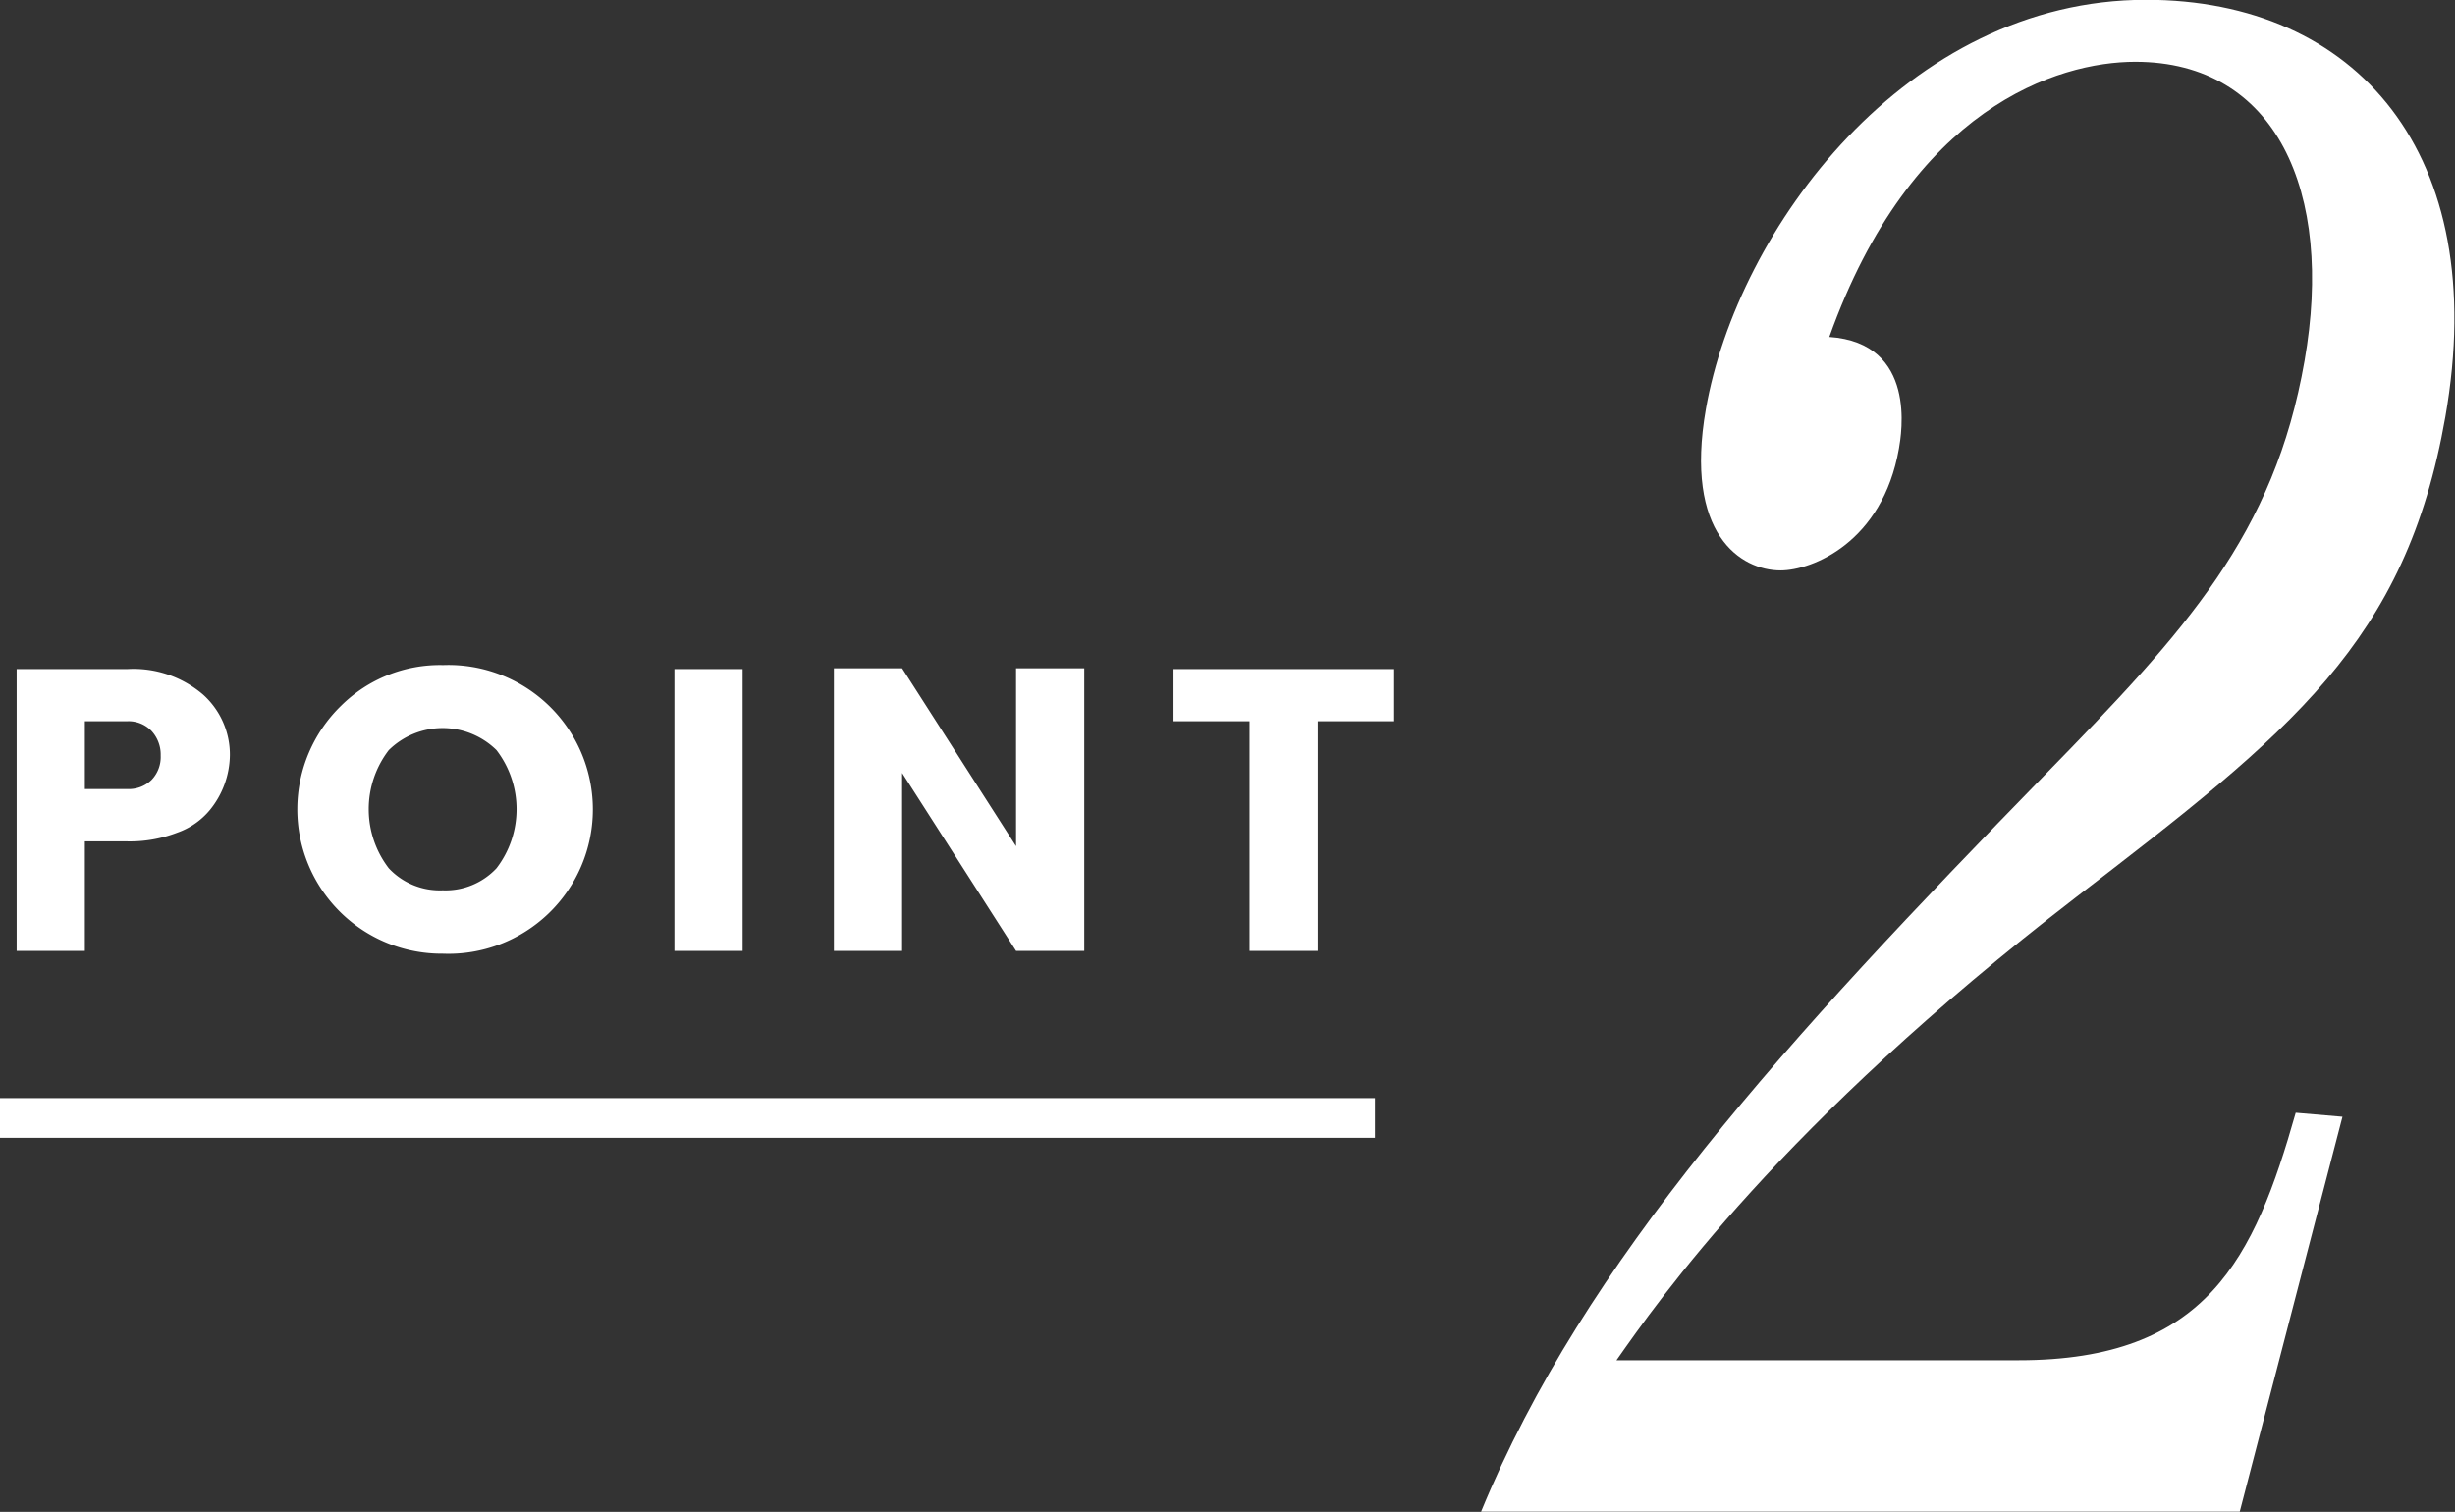 <svg id="ttl_feature_02_pc.svg" xmlns="http://www.w3.org/2000/svg" width="122.38" height="75.38" viewBox="0 0 122.38 75.38">
  <rect x="0" y="0" width="122.38" height="75.38" fill="#333333" stroke="none"/>
  <defs>
    <style>
      .cls-1 {
        fill: #fff;
        fill-rule: evenodd;
      }
    </style>
  </defs>
  <path id="_2" data-name="2" class="cls-1" d="M1132.58,1408.38c2.1-2.99,8.18-11.74,22.9-23.08,10.73-8.25,16.45-12.72,18.42-23.96,2.3-13.13-4.46-20.79-14.92-20.79-11.95,0-20.37,11.44-21.94,20.39-1.1,6.27,1.75,8.06,3.72,8.06,1.58,0,5.08-1.4,5.9-6.07,0.12-.7.93-5.27-3.47-5.57,4.08-11.43,11.39-13.72,15.25-13.72,7.01,0,9.92,6.46,8.44,14.91-1.51,8.66-5.9,13.43-12.89,20.59-12.99,13.32-23.01,24.26-28.16,36.79h37.82l5.12-19.69-2.33-.2c-2.06,7.26-4.43,12.34-13.81,12.34h-20.05Z" transform="translate(-1052 -1340.56)"/>
  <path id="POINT" class="cls-1" d="M1062.11,1375.18a5.318,5.318,0,0,0-3.77-1.26h-5.51v14.05h3.4v-5.46h2.11a6.587,6.587,0,0,0,2.51-.44,3.686,3.686,0,0,0,1.6-1.11,4.409,4.409,0,0,0,1.01-2.74A4.019,4.019,0,0,0,1062.11,1375.18Zm-5.88,1.34h2.11a1.589,1.589,0,0,1,1.21.48,1.733,1.733,0,0,1,.46,1.23,1.646,1.646,0,0,1-.45,1.21,1.621,1.621,0,0,1-1.22.46h-2.11v-3.38Zm17.84,8.43a3.482,3.482,0,0,1-2.69-1.1,4.837,4.837,0,0,1,0-5.89,3.827,3.827,0,0,1,5.37,0,4.837,4.837,0,0,1,0,5.89A3.475,3.475,0,0,1,1074.07,1384.95Zm0.01,3.16a7.2,7.2,0,1,0,.01-14.39,7.008,7.008,0,0,0-5.09,2.03A7.2,7.2,0,0,0,1074.08,1388.11Zm14.94-.14v-14.05h-3.4v14.05h3.4Zm13.63-5.22-5.68-8.87h-3.4v14.09h3.4v-8.87l5.68,8.87h3.4v-14.09h-3.4v8.87Zm11.64-6.23v11.45h3.4v-11.45h3.81v-2.6h-11v2.6h3.79Z" transform="translate(-1052 -1340.56)"/>
  <path id="長方形_750" data-name="長方形 750" class="cls-1" d="M1052,1395.31h68.54v1.98H1052v-1.98Z" transform="translate(-1052 -1340.56)"/>
</svg>

